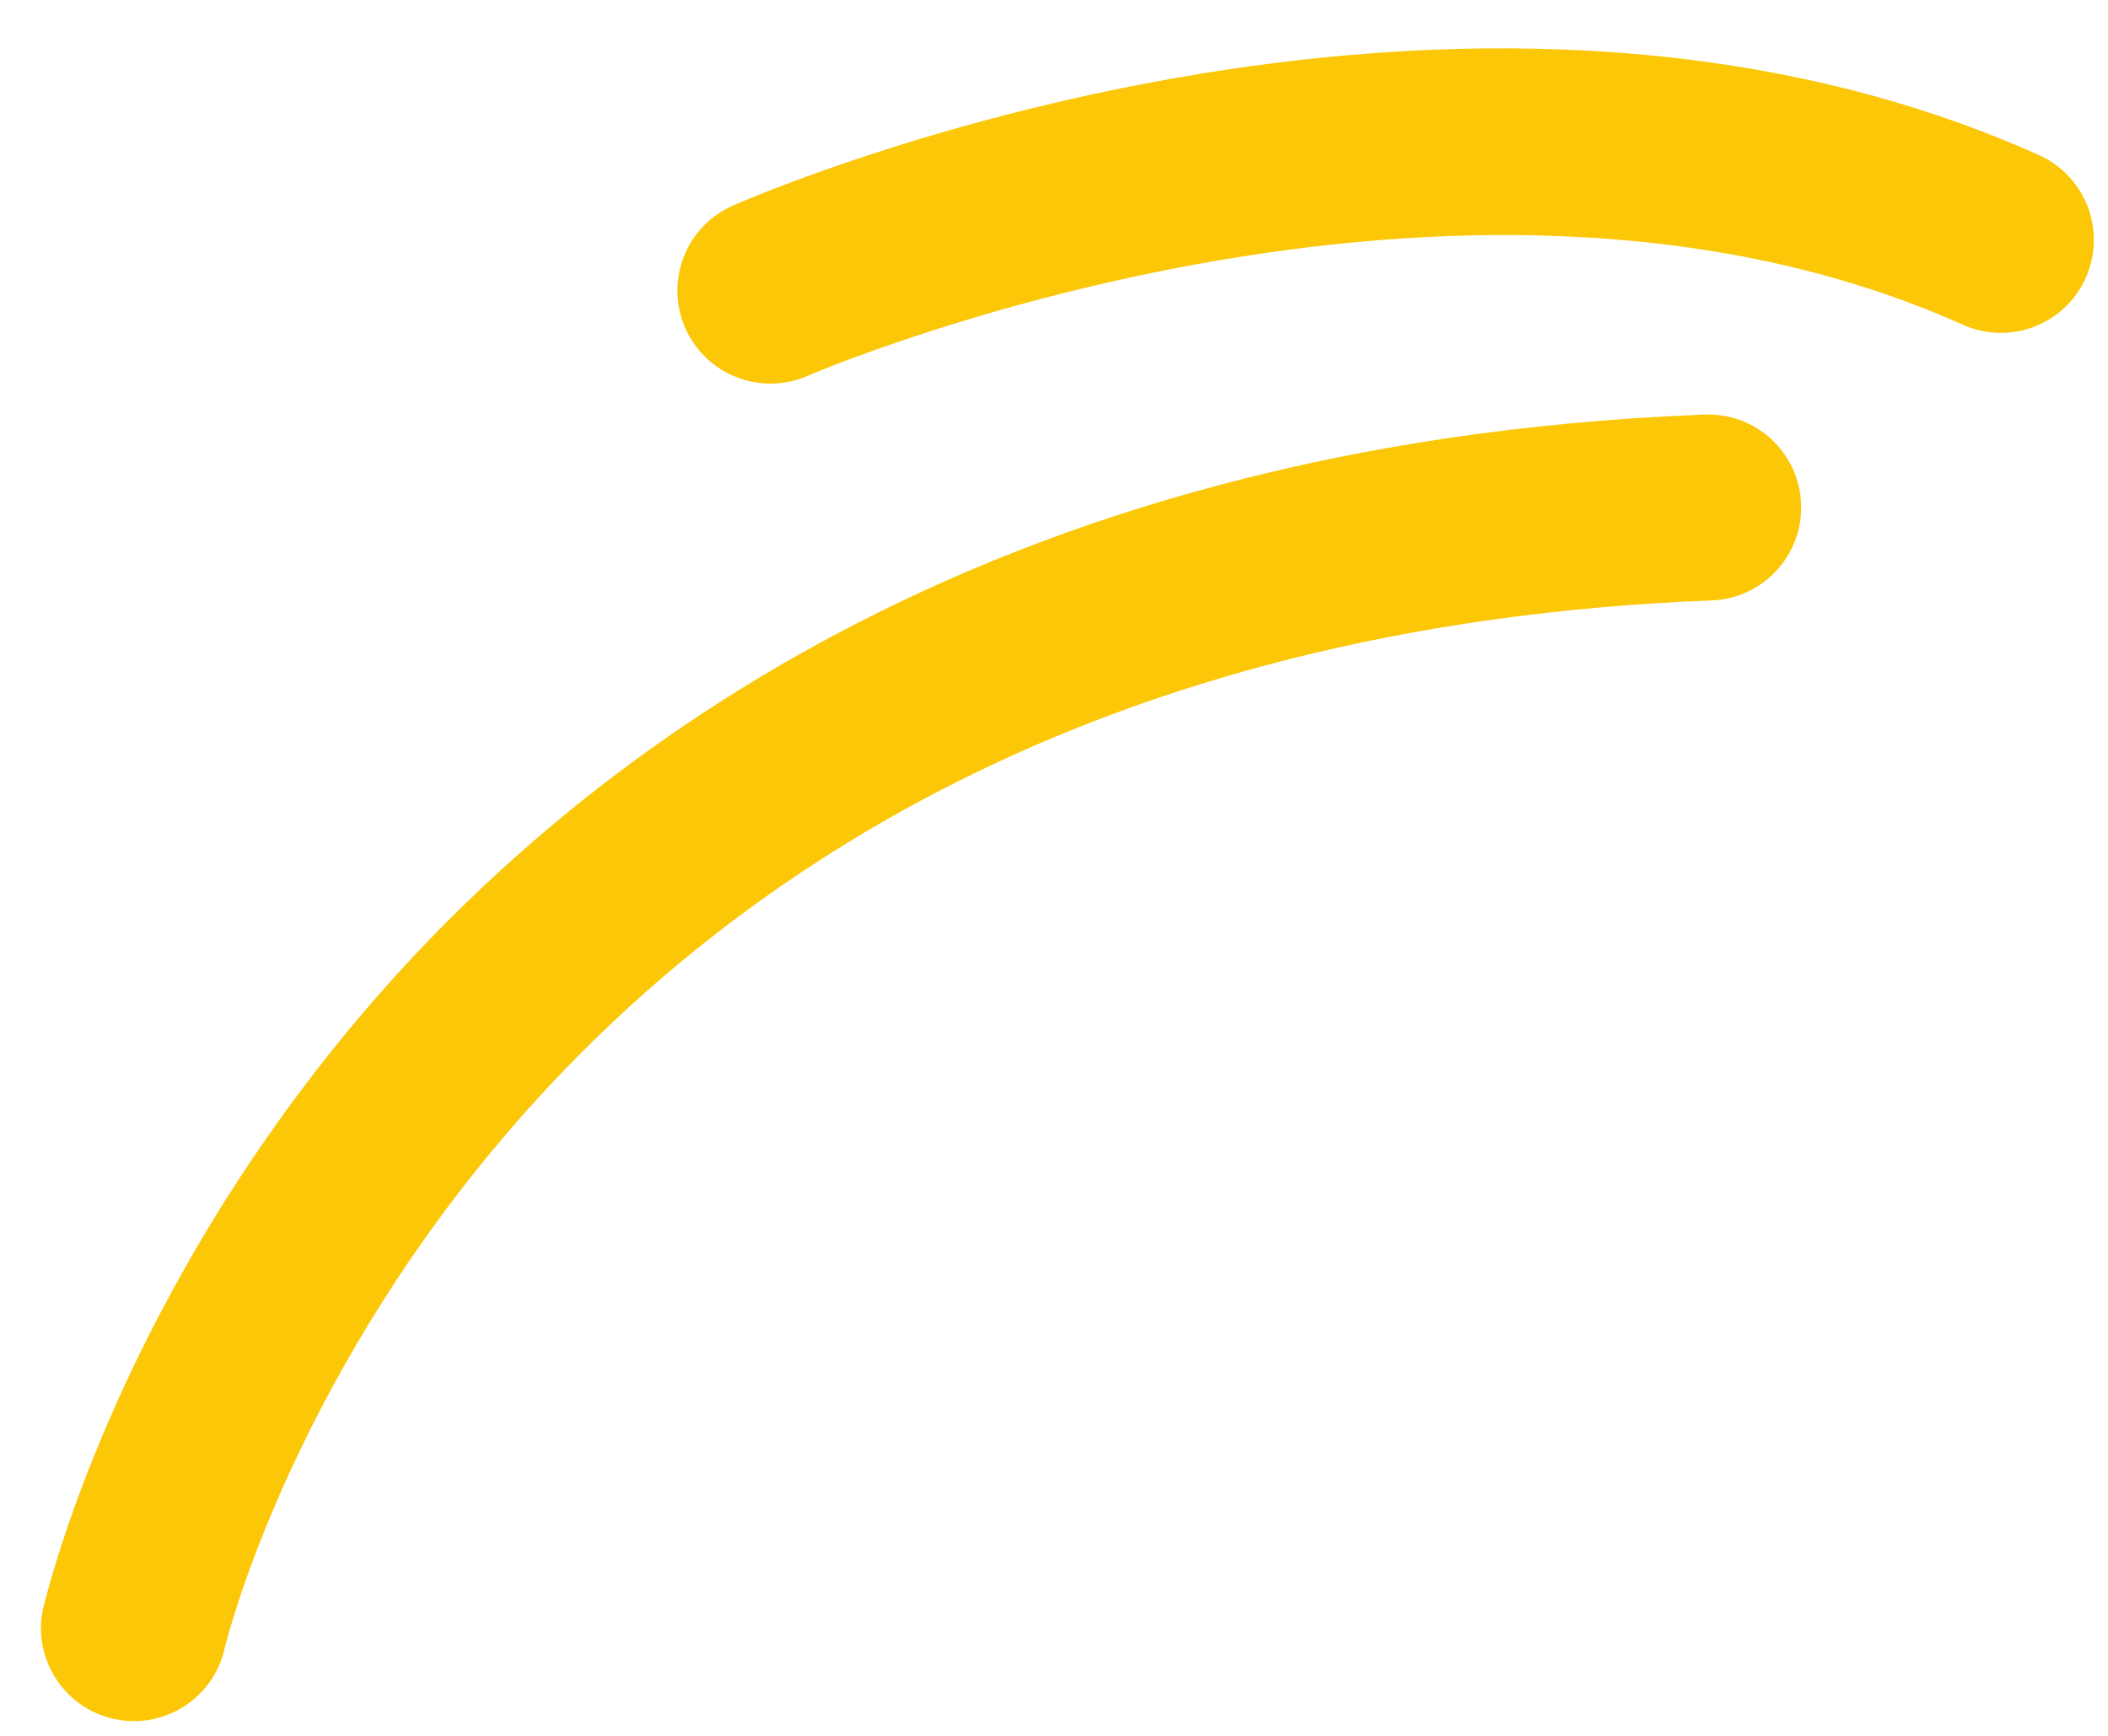 <svg xmlns="http://www.w3.org/2000/svg" width="34" height="28" viewBox="0 0 34 28" fill="none"><path d="M29.013 8.525C28.864 9.168 28.301 9.658 27.61 9.685C7.556 10.461 3.67 26.386 3.622 26.595C3.621 26.599 3.621 26.599 3.621 26.601C3.435 27.405 2.633 27.908 1.827 27.725C1.02 27.541 0.514 26.737 0.698 25.93C0.755 25.734 1.803 21.217 5.653 16.578C9.192 12.315 15.853 7.138 27.494 6.687C28.322 6.655 29.018 7.3 29.05 8.127C29.056 8.265 29.043 8.398 29.013 8.525Z" fill="#FBC707"></path><path d="M33.734 4.206C33.712 4.299 33.681 4.392 33.641 4.483C33.302 5.239 32.415 5.577 31.659 5.238C23.484 1.575 13.131 6.017 13.027 6.062C12.269 6.393 11.385 6.048 11.052 5.29C10.72 4.532 11.064 3.649 11.822 3.316C12.293 3.108 23.482 -1.712 32.885 2.501C33.551 2.8 33.892 3.522 33.734 4.206Z" fill="#FBC707"></path></svg>
